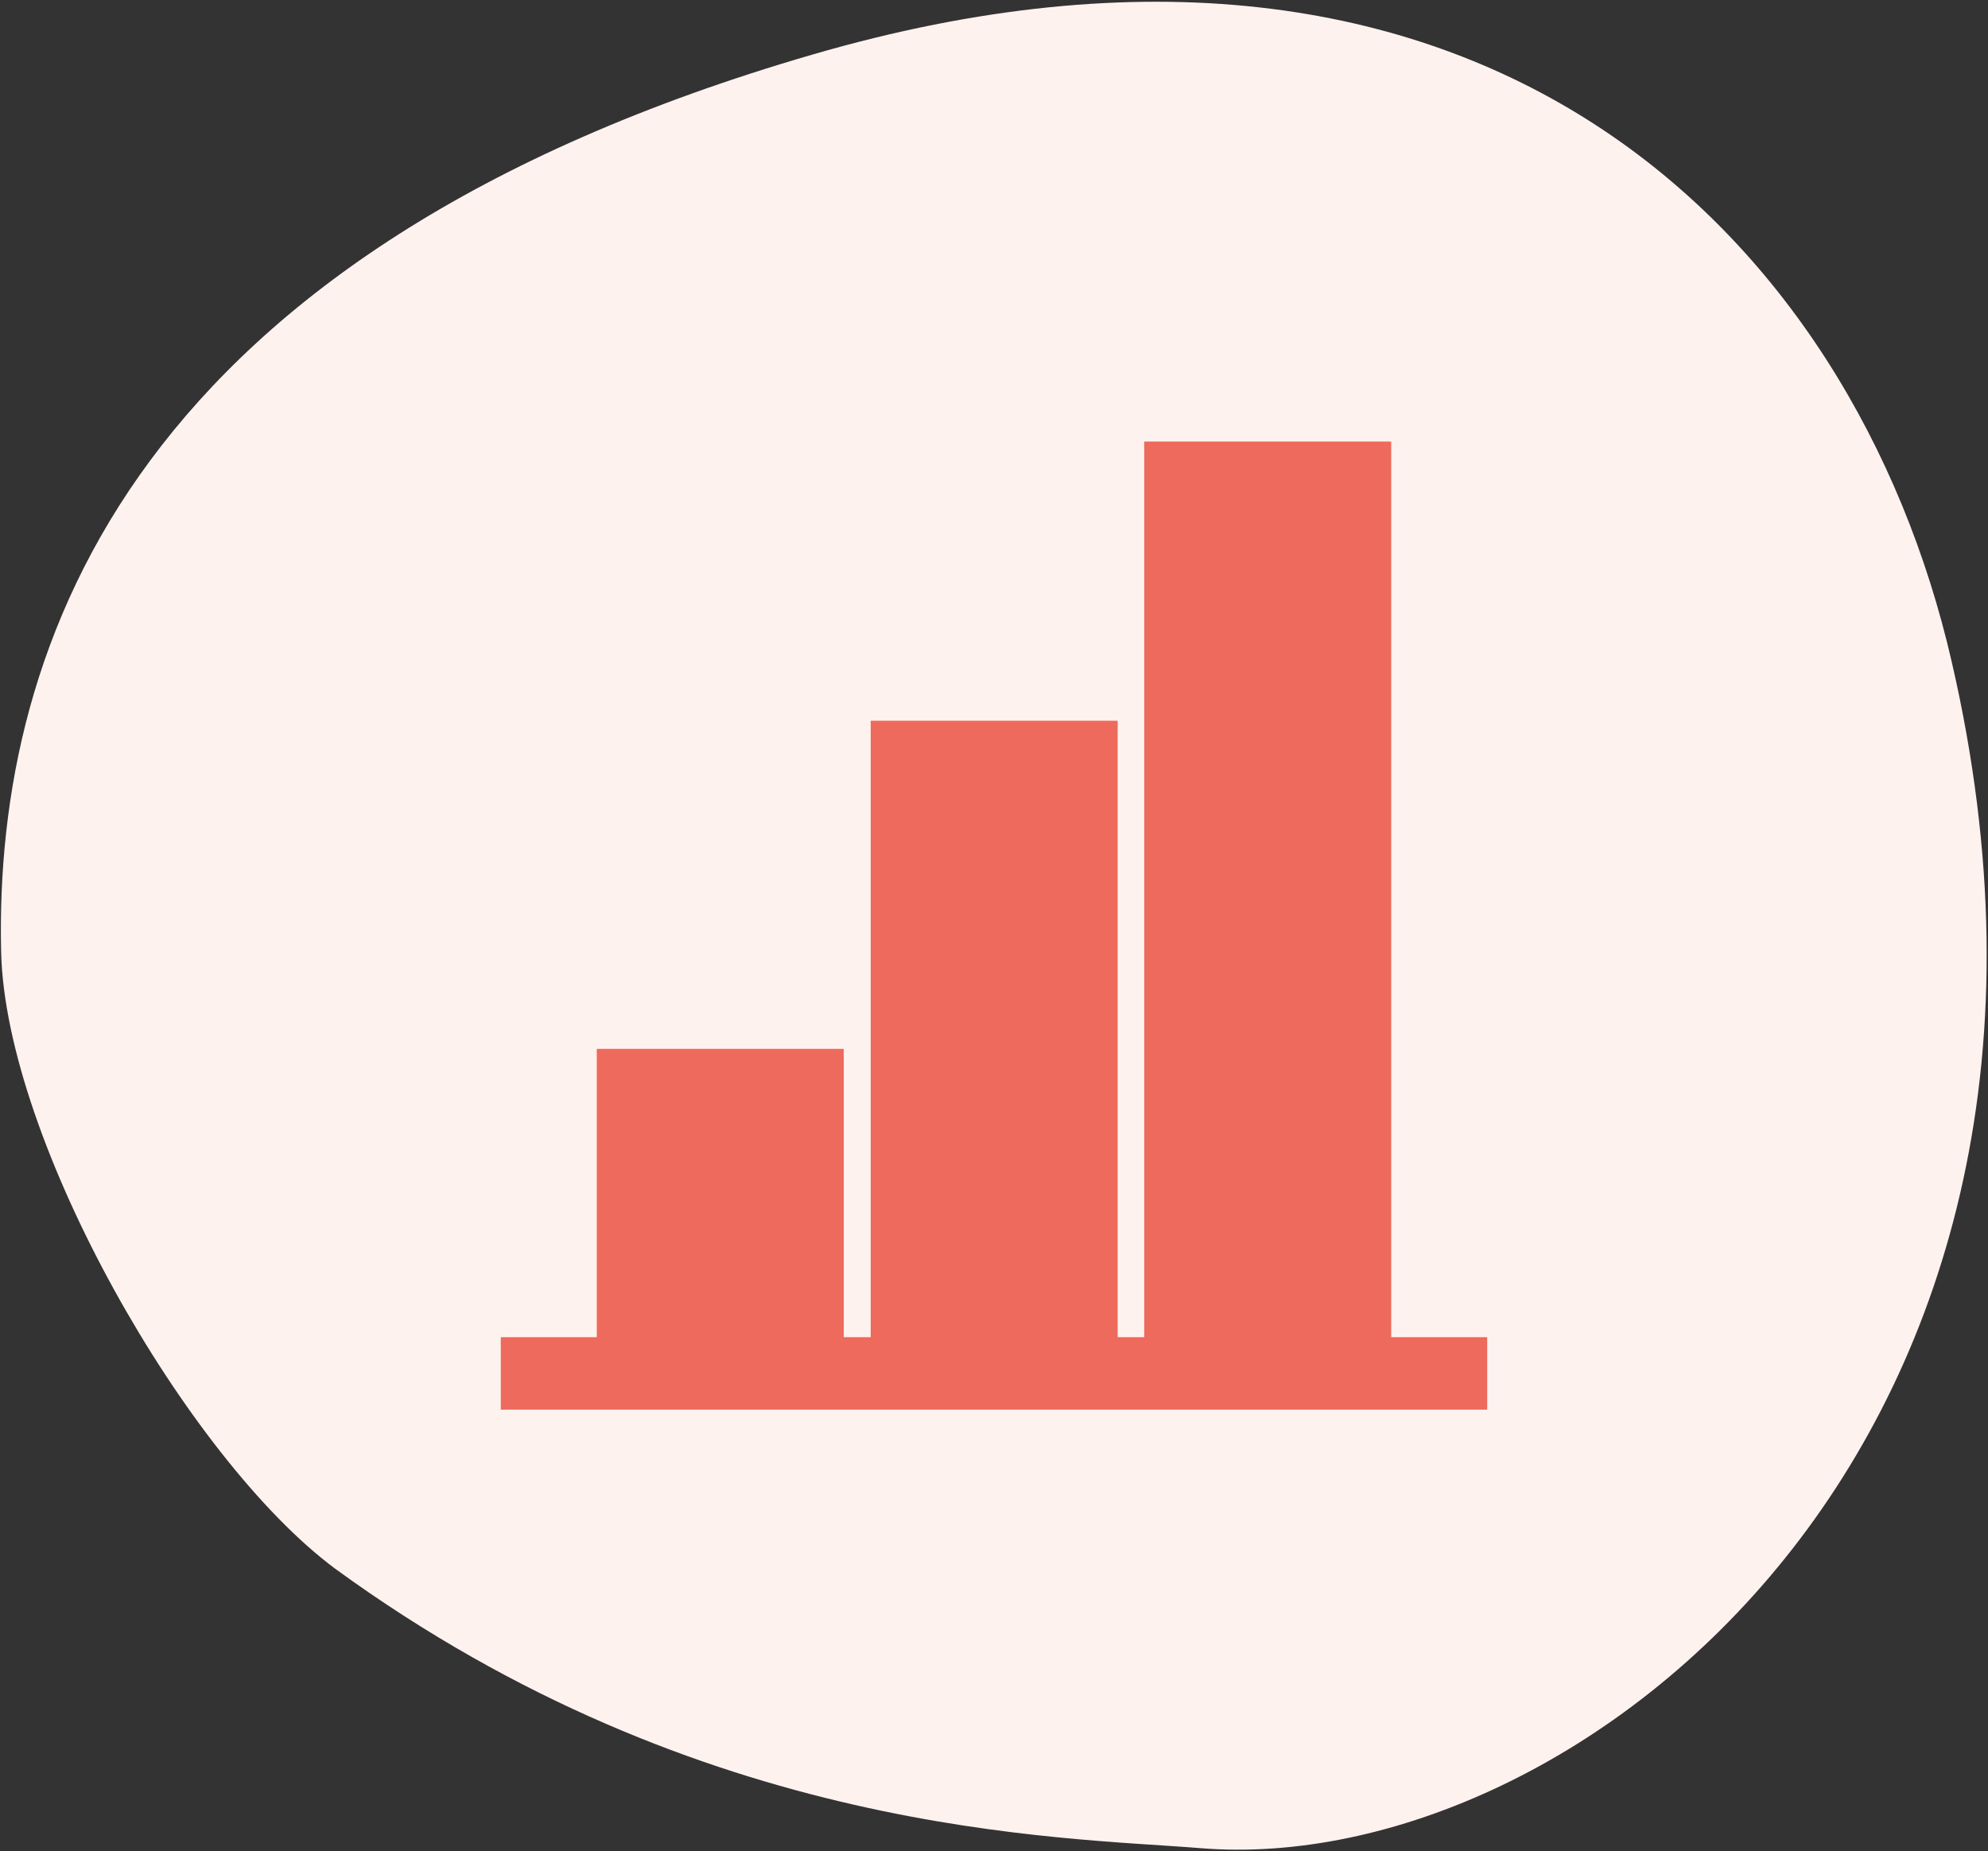 <?xml version="1.0" encoding="UTF-8"?> <svg xmlns="http://www.w3.org/2000/svg" id="Layer_1" data-name="Layer 1" version="1.1" viewBox="0 0 524 488"><rect x="0" y="0" width="524" height="488" fill="#333333" stroke="none"/><defs><style> .cls-1 { fill: #fef2ef; fill-rule: evenodd; isolation: isolate; } .cls-1, .cls-2 { stroke-width: 0px; } .cls-2 { fill: #ed6a5c; } </style></defs><path class="cls-1" d="M214.1,14.4C35.9,66.2-1.6,168.8.3,251c1.2,49.8,48.9,133.4,88,162.5,97,70.7,191.5,70.7,228.1,73.7,99.5,8.1,245.5-107.7,198-312.9C488.6,62.2,390.5-37,214.1,14.4Z"></path><g><rect class="cls-2" x="157.3" y="276.5" width="65.1" height="85.5"></rect><rect class="cls-2" x="229.5" y="190" width="65.1" height="167.5"></rect><rect class="cls-2" x="301.6" y="116.4" width="65.1" height="245.6"></rect><rect class="cls-2" x="132" y="352.5" width="260" height="19.1"></rect></g></svg> 